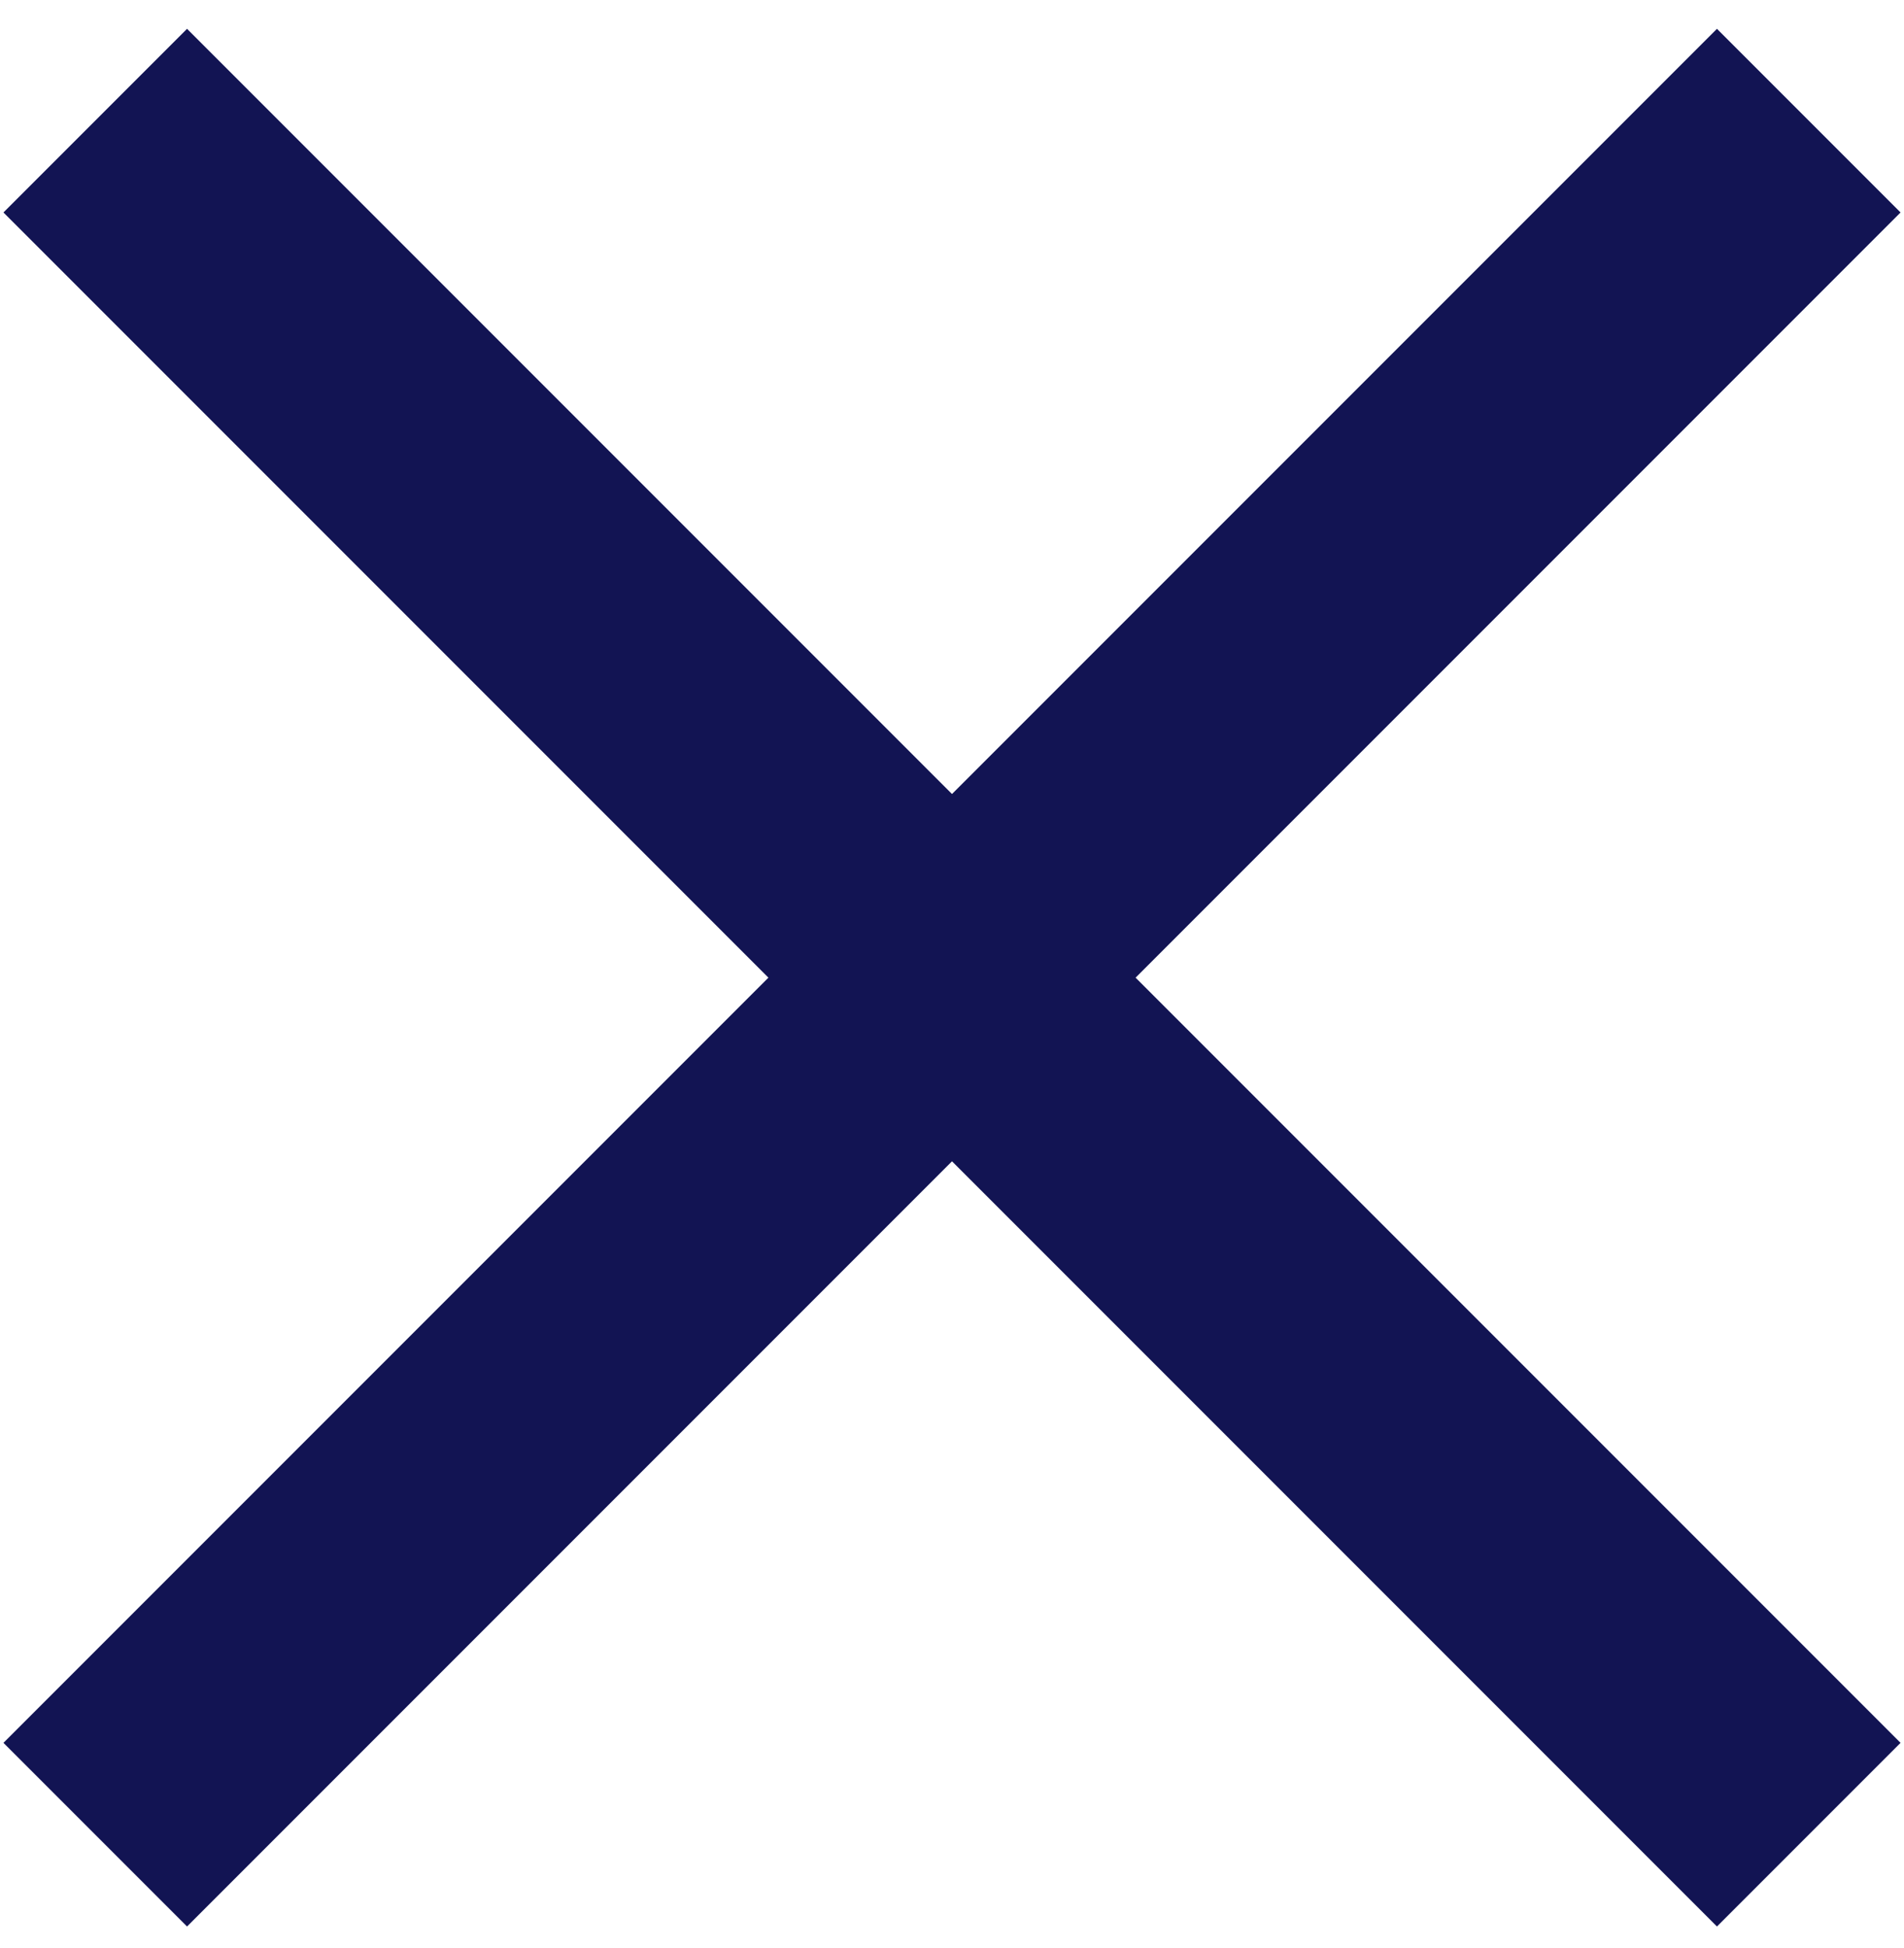 <svg xmlns="http://www.w3.org/2000/svg" width="44" height="45" viewBox="0 0 44 45">
    <g fill="none" fill-rule="evenodd">
        <g fill="#121453">
            <g>
                <g>
                    <path d="M43 12v25h25v6H43v25h-6V43H12v-6h25V12h6z" transform="translate(-699 -292) translate(0 20) translate(681 254.586) rotate(45 40 40)"/>
                </g>
            </g>
        </g>
    </g>
</svg>
